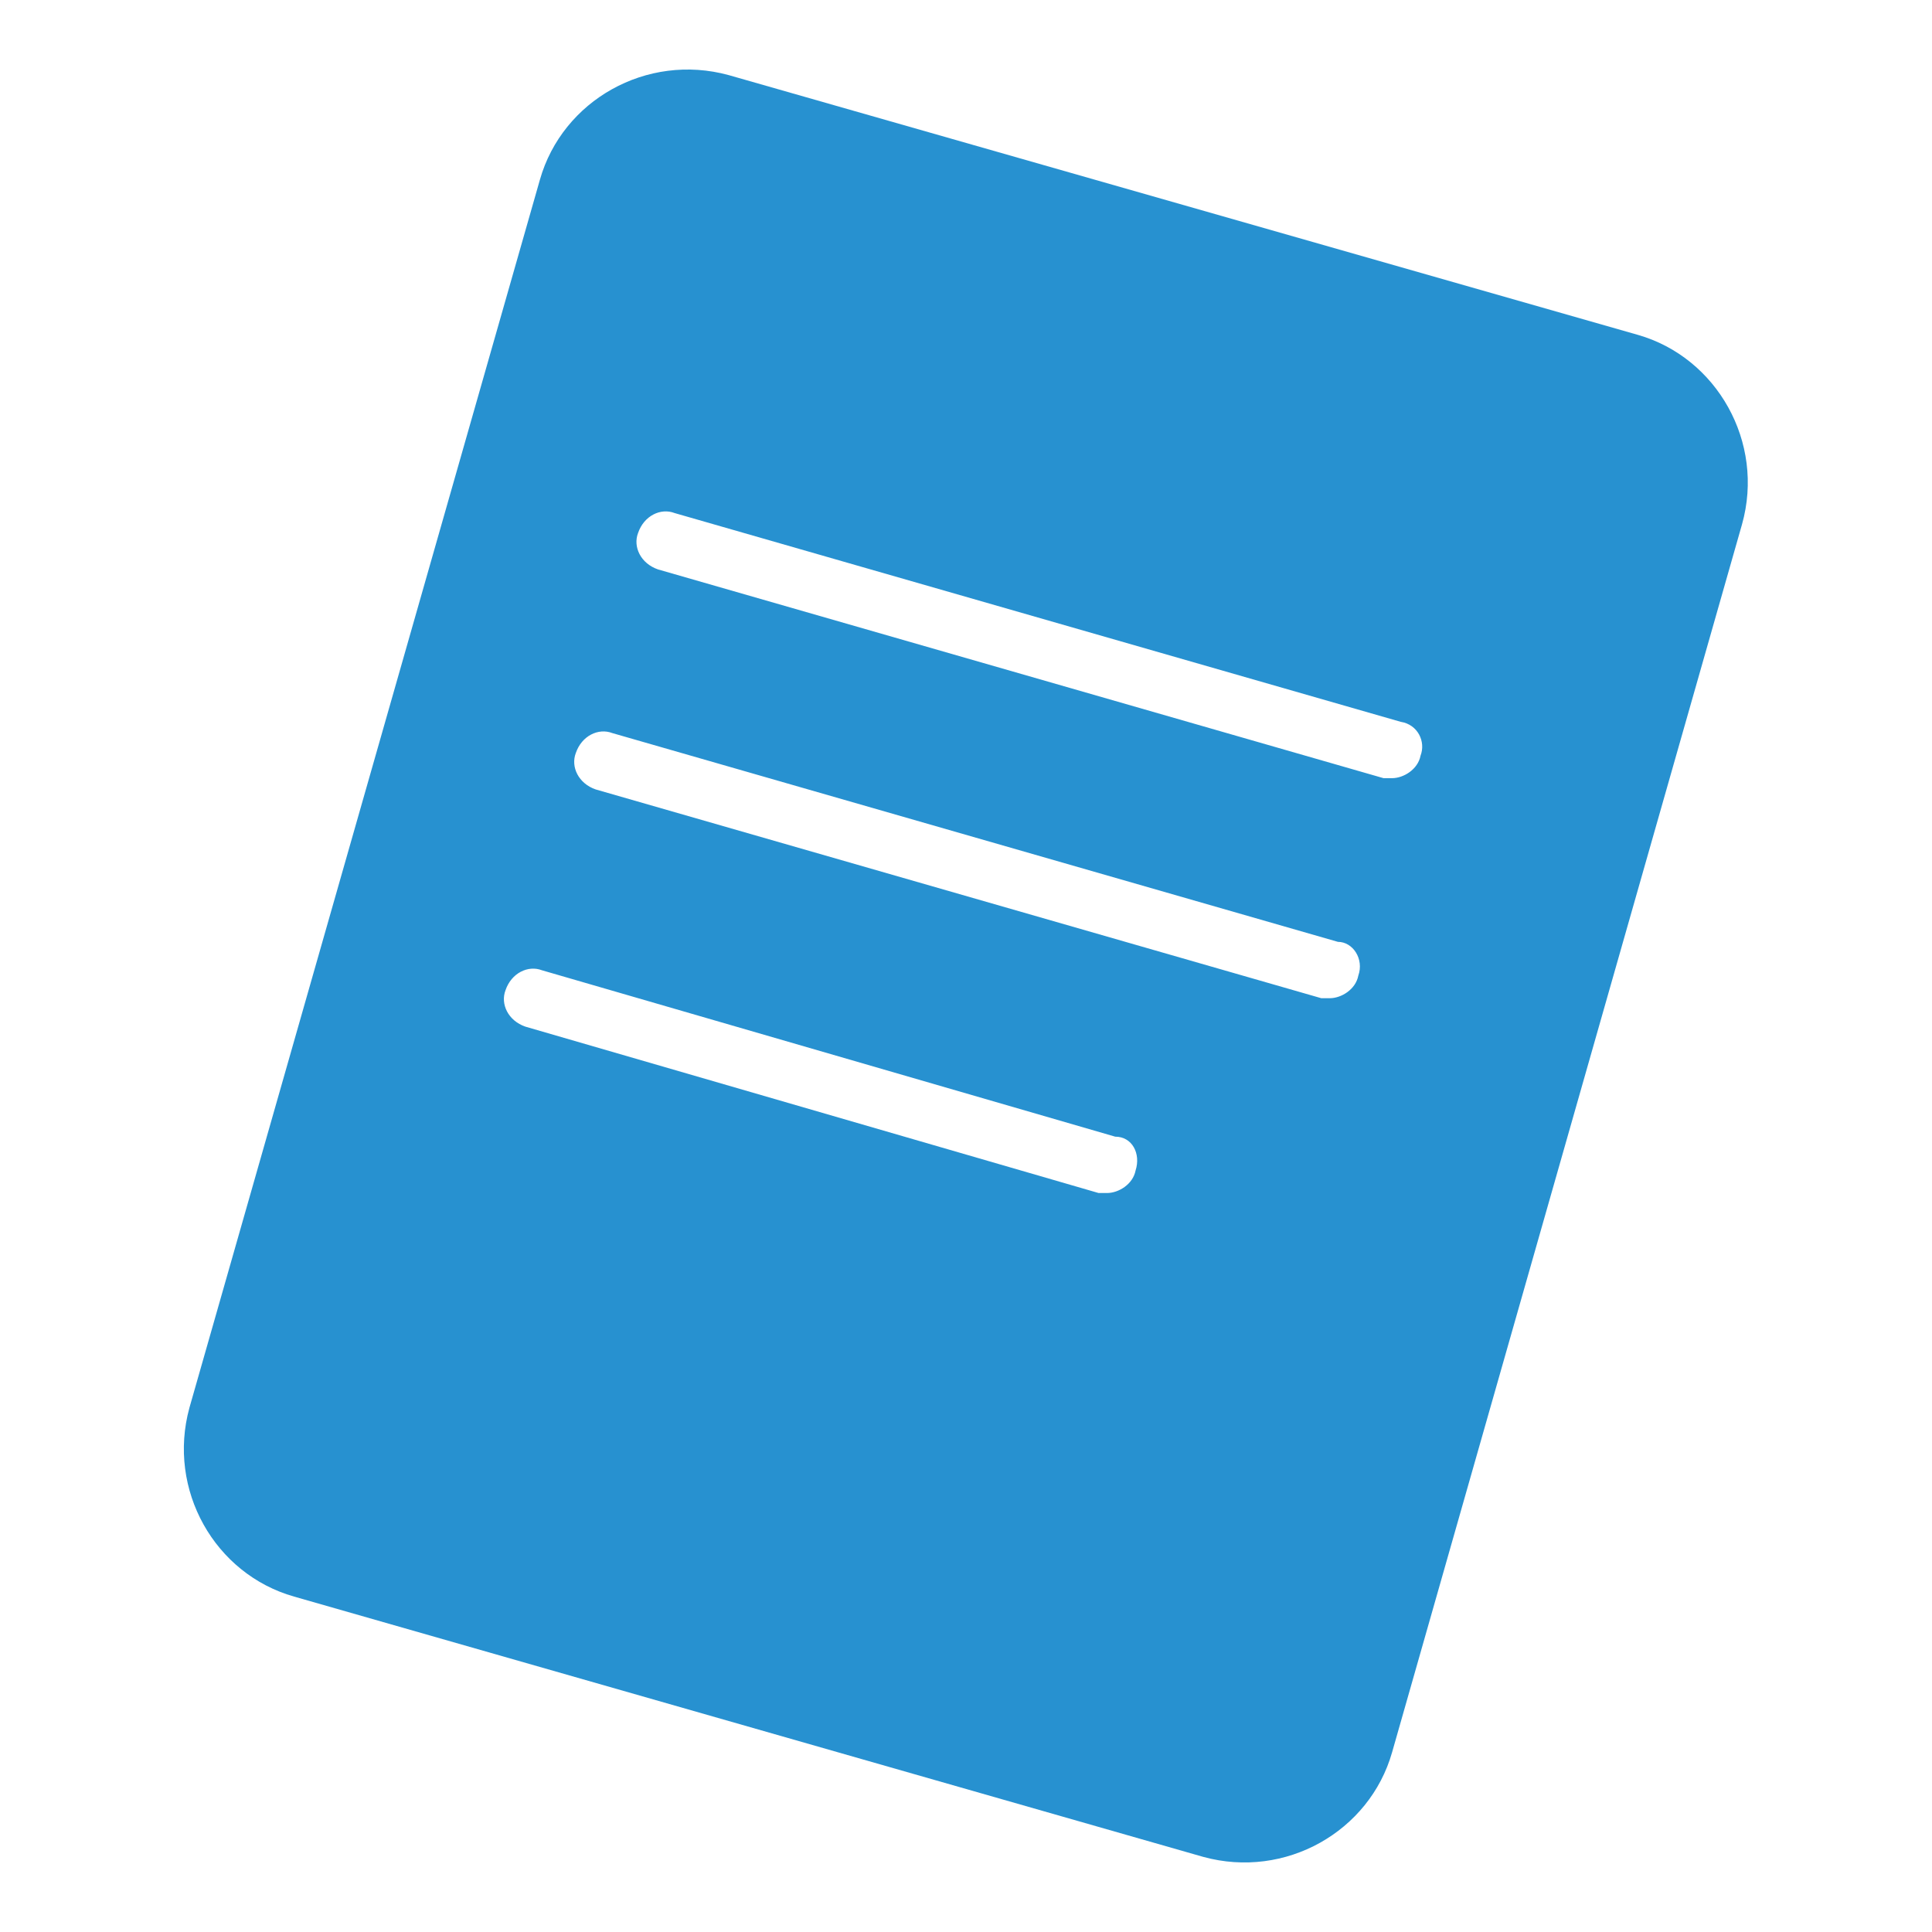 <?xml version="1.0" encoding="utf-8"?>
<!-- Generator: Adobe Illustrator 26.2.1, SVG Export Plug-In . SVG Version: 6.00 Build 0)  -->
<svg version="1.1" id="Layer_1" xmlns="http://www.w3.org/2000/svg" xmlns:xlink="http://www.w3.org/1999/xlink" x="0px" y="0px"
	 viewBox="0 0 360 360" style="enable-background:new 0 0 360 360;" xml:space="preserve">
<style type="text/css">
	.st0{fill:#2791D0;}
</style>
<path class="st0" d="M305.2,62.4L135.8,14c-15.3-4.2-31,4.7-35.2,19.5L35.3,262.3c-4.2,15.3,4.7,31,19.5,35.2L224.2,346
	c15.3,4.2,31-4.7,35.2-19.5l65.2-228.8C328.9,82.4,319.9,66.6,305.2,62.4z M211.6,218.1c-0.5,2.6-3.2,4.2-5.3,4.2
	c-0.5,0-1.1,0-1.6,0l-106.8-31c-3.2-1.1-4.7-4.2-3.7-6.8c1.1-3.2,4.2-4.7,6.8-3.7l106.8,31C211,211.8,212.6,215,211.6,218.1z
	 M253.1,181.8c-0.5,2.6-3.2,4.2-5.3,4.2c-0.5,0-1.1,0-1.6,0l-135.2-38.9c-3.2-1.1-4.7-4.2-3.7-6.8c1.1-3.2,4.2-4.7,6.8-3.7
	l135.2,38.9C252.1,175.5,254.2,178.7,253.1,181.8z M264.7,140.8c-0.5,2.6-3.2,4.2-5.3,4.2c-0.5,0-1.1,0-1.6,0l-135.2-38.9
	c-3.2-1.1-4.7-4.2-3.7-6.8c1.1-3.2,4.2-4.7,6.8-3.7L261,134.5C264.2,135,265.7,138.2,264.7,140.8z"/>
</svg>
